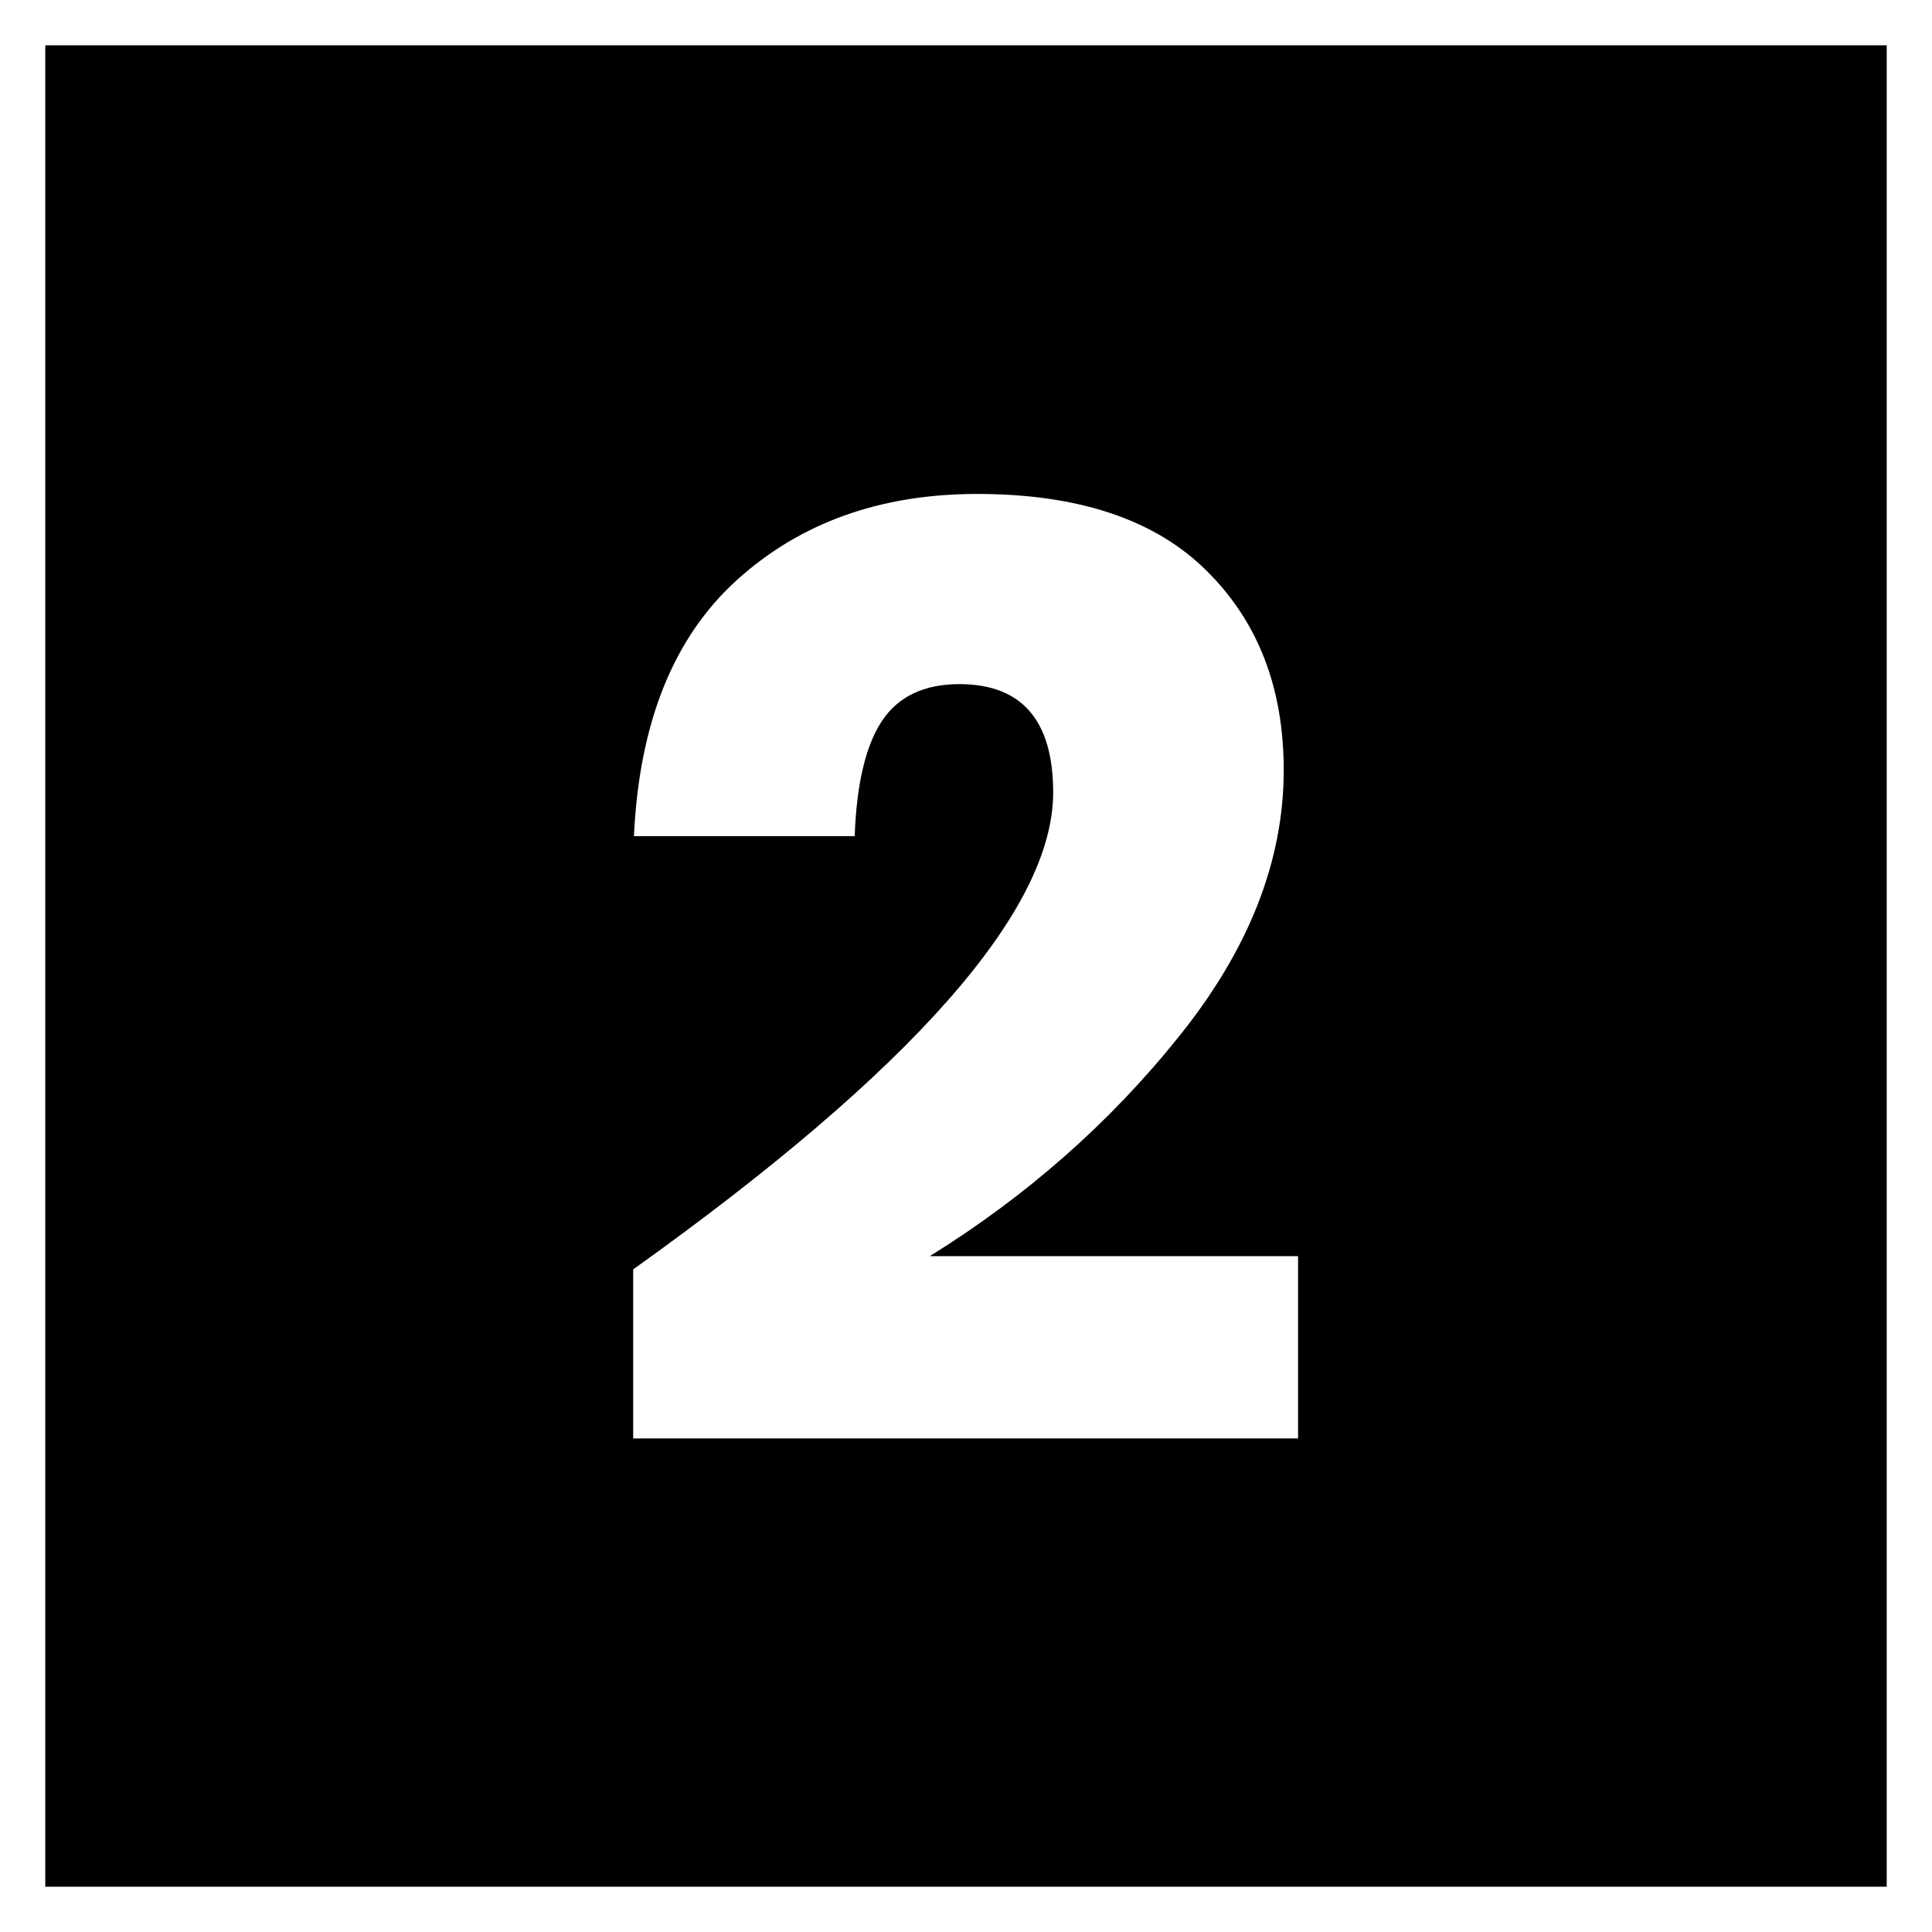 <svg xmlns="http://www.w3.org/2000/svg" id="object" viewBox="0 0 512 512"><path id="_x30_28" d="m12 12v488h488v-488zm267.1 198c0-19.1-8.3-28.7-24.9-28.7-9.3 0-16.2 3.3-20.5 9.8s-6.7 16.7-7.2 30.5h-58.5c1.4-30.1 10.5-52.7 27.3-67.9s38-22.8 63.7-22.8c26.8 0 47.1 6.8 60.7 20.3 13.7 13.5 20.5 31.1 20.5 52.9 0 24-9.2 47.5-27.7 70.5-18.4 23-40.5 42.4-66.1 58.3h97.6v48.3h-176.2v-44.8c74.2-53 111.3-95.2 111.3-126.4z"></path></svg>